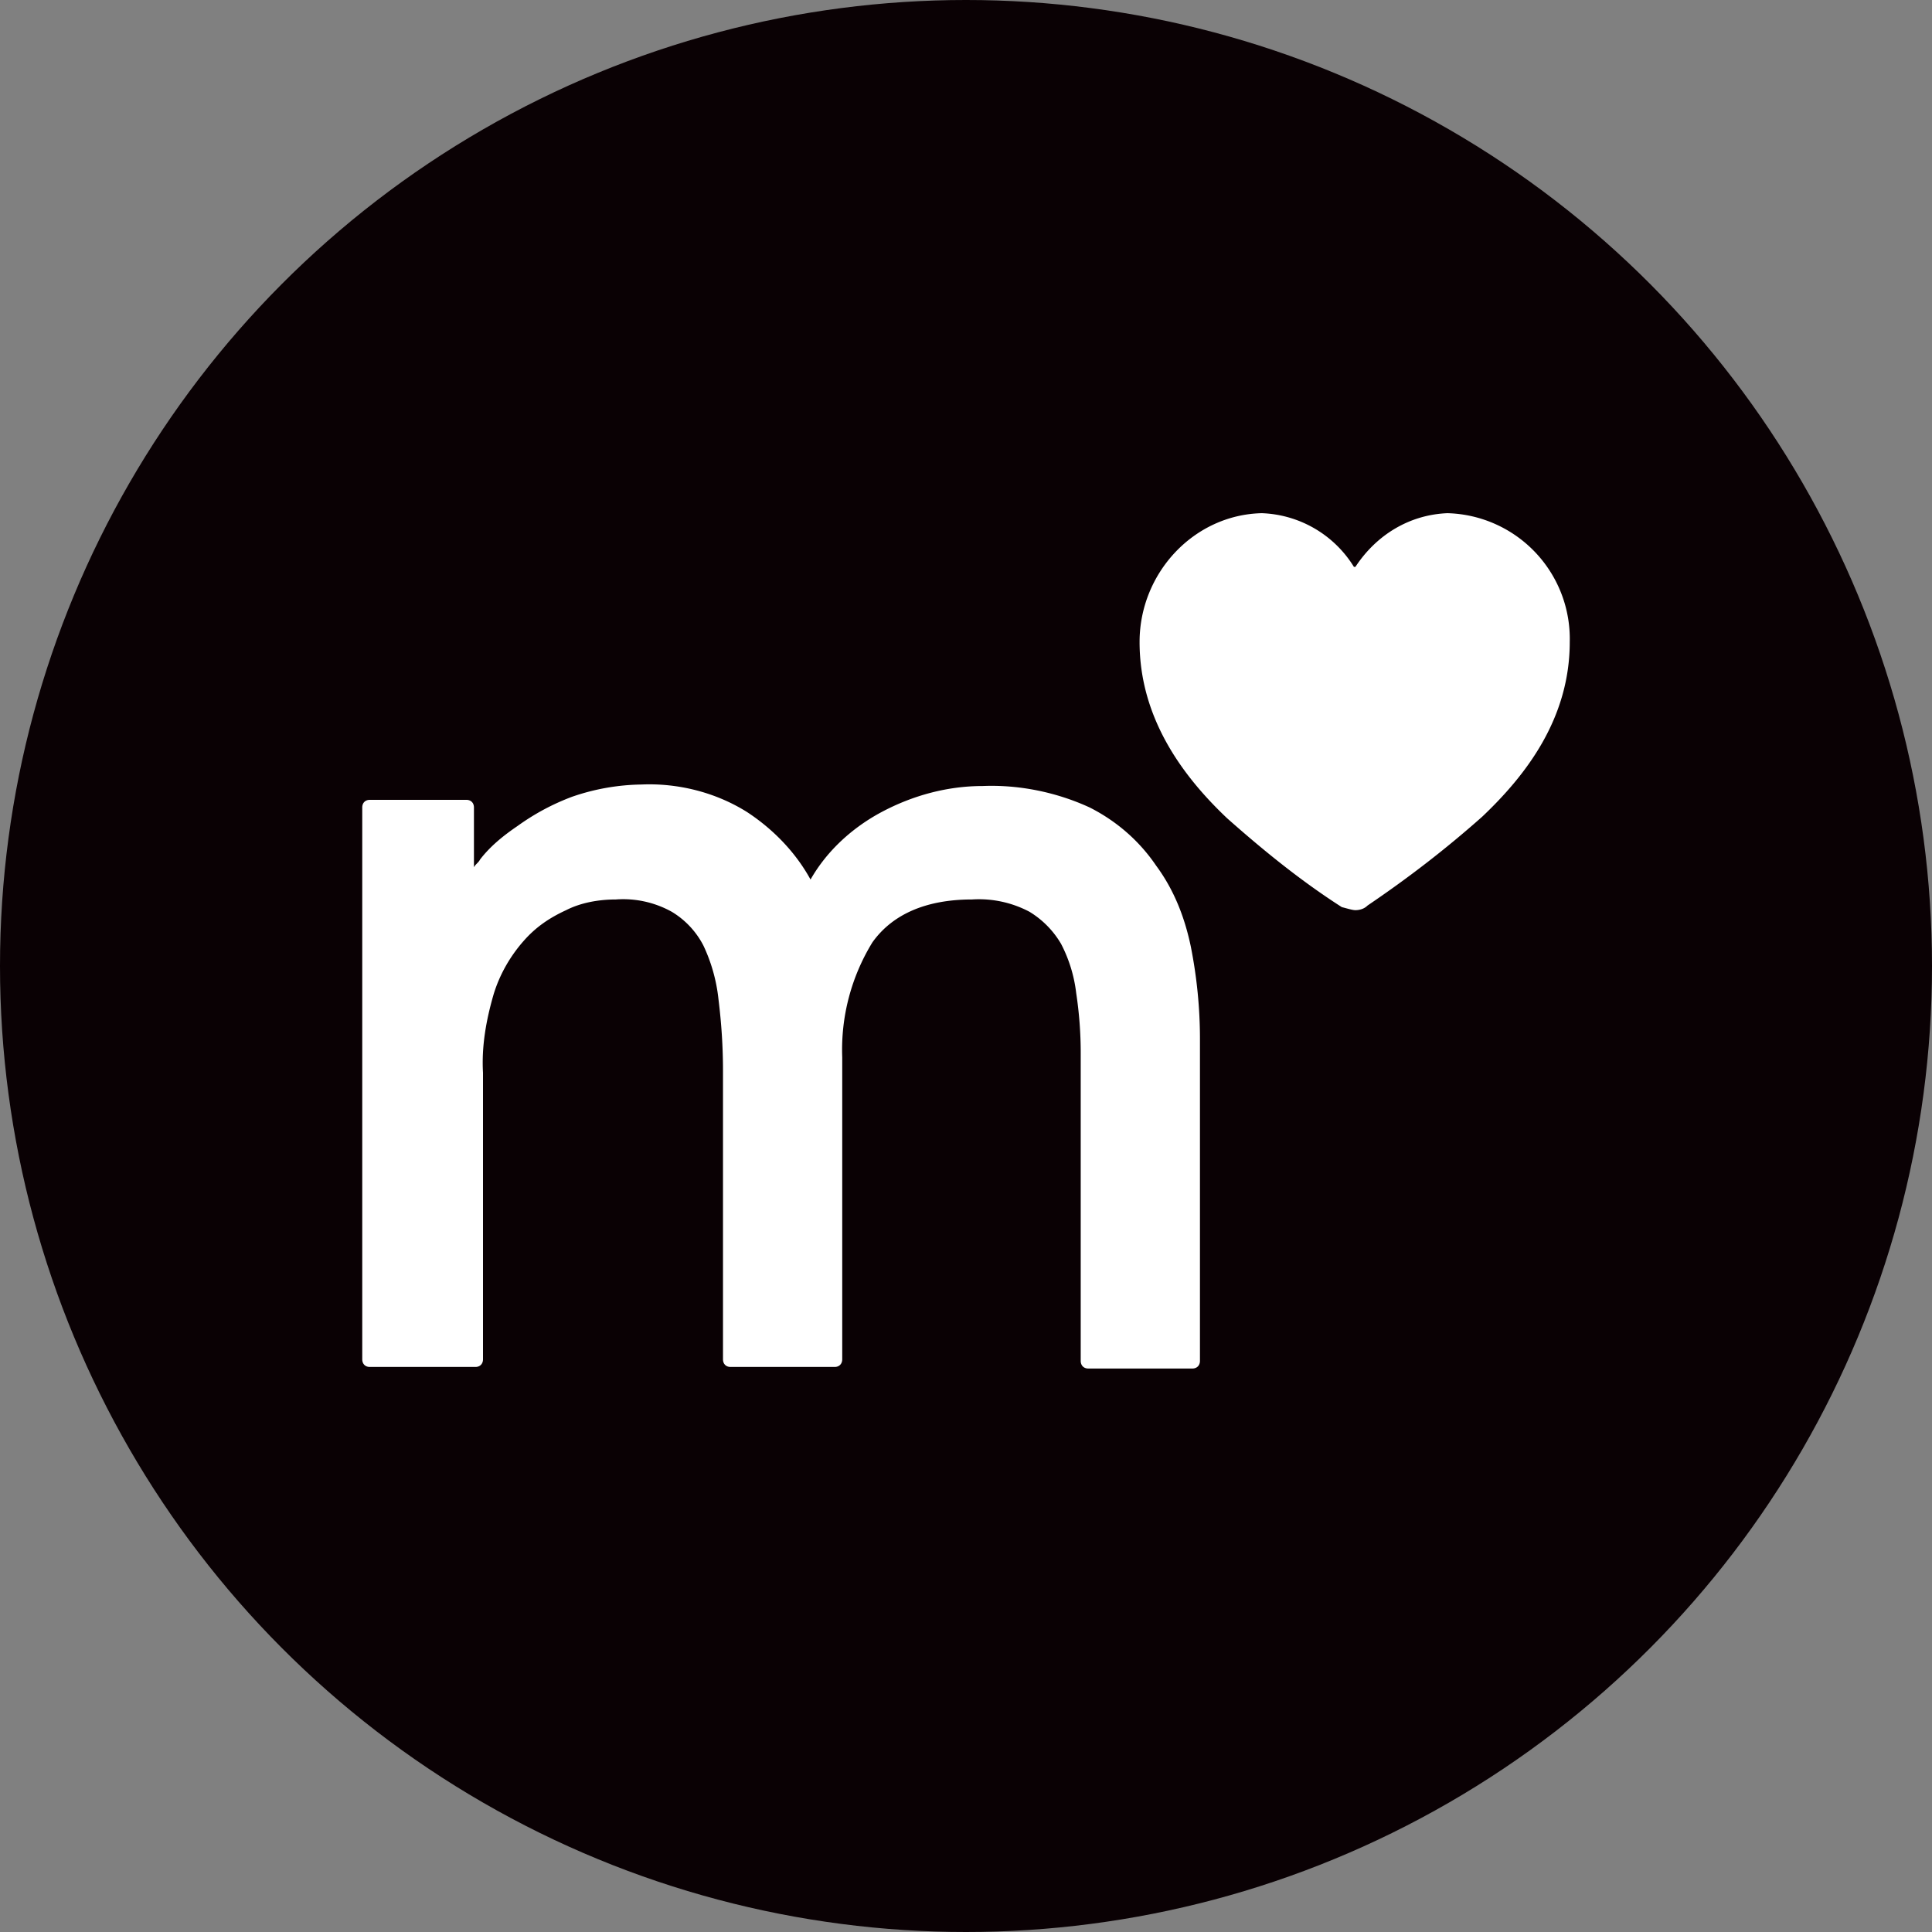 <svg width="32" height="32" fill="none" xmlns="http://www.w3.org/2000/svg"><rect width="100%" height="100%" fill="#808080" stroke="none"/><circle cx="16" cy="16" r="16" fill="#0A0104"/><path d="M19.725 15.685c.1.508.15 1.015.15 1.523v5.332c0 .076-.05.127-.125.127h-1.725c-.075 0-.125-.051-.125-.127v-5.103c0-.33-.025-.66-.075-.99a2.357 2.357 0 0 0-.25-.813 1.519 1.519 0 0 0-.525-.533 1.79 1.79 0 0 0-.95-.203c-.775 0-1.325.254-1.65.71a3.398 3.398 0 0 0-.5 1.905v5.001c0 .076-.05.127-.125.127H12.1c-.075 0-.125-.05-.125-.127v-4.773c0-.406-.025-.787-.075-1.193a2.77 2.77 0 0 0-.25-.888 1.402 1.402 0 0 0-.525-.559 1.657 1.657 0 0 0-.925-.203c-.275 0-.575.05-.825.178-.275.127-.5.279-.7.507-.225.254-.4.559-.5.889-.125.431-.2.863-.175 1.295v4.747c0 .076-.05.127-.125.127h-1.75c-.075 0-.125-.05-.125-.127v-9.14c0-.076.05-.126.125-.126h1.6c.075 0 .125.05.125.127v.99c.025-.051.075-.076.1-.127.175-.229.4-.406.625-.559a3.85 3.85 0 0 1 .9-.482 3.66 3.66 0 0 1 1.15-.203c.6-.026 1.225.127 1.75.457.425.279.8.66 1.05 1.117.275-.483.7-.863 1.175-1.117.525-.28 1.1-.432 1.675-.432.6-.025 1.225.102 1.775.356.45.228.825.558 1.1.964.3.406.475.864.575 1.346Zm2.725-.61c.075 0 .15-.025.2-.076.675-.457 1.3-.939 1.9-1.472.724-.686 1.45-1.625 1.45-2.894A2.082 2.082 0 0 0 23.974 8.5c-.624.025-1.174.355-1.524.889h-.025A1.871 1.871 0 0 0 20.9 8.5c-1.125.025-2.025.99-2.025 2.133 0 1.269.725 2.234 1.45 2.92.6.532 1.225 1.04 1.9 1.472.1.025.175.05.225.05Z" fill="#fff"/></svg>